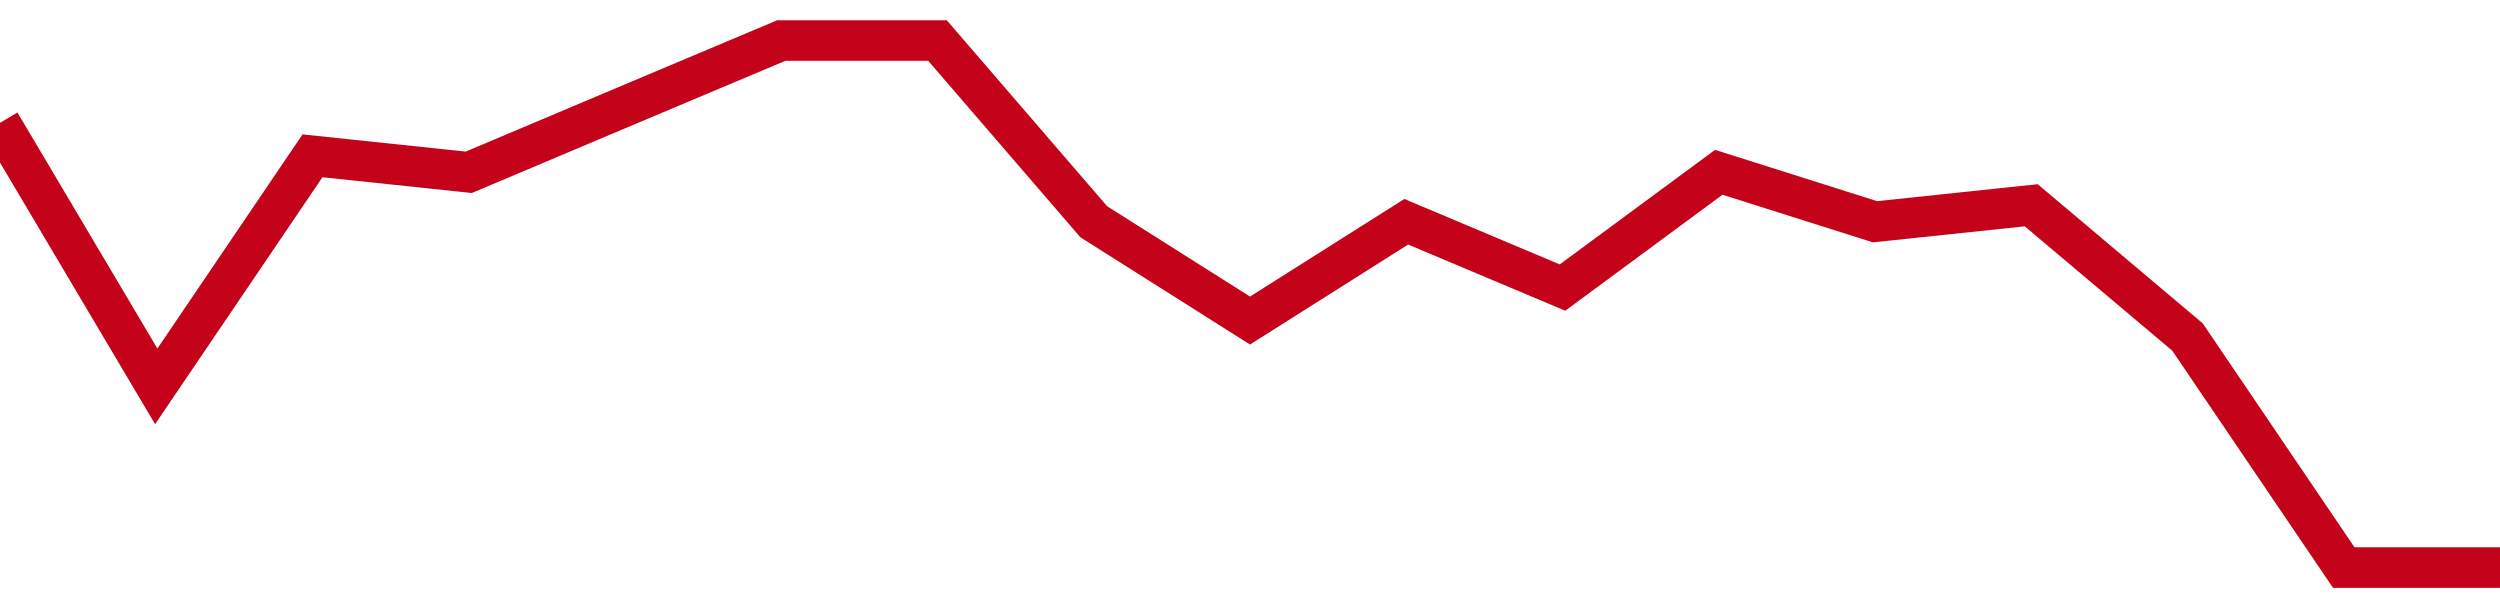 <!-- Generated with https://github.com/jxxe/sparkline/ --><svg viewBox="0 0 185 45" class="sparkline" xmlns="http://www.w3.org/2000/svg"><path class="sparkline--fill" d="M 0 9.09 L 0 9.09 L 11.562 28.59 L 23.125 11.53 L 34.688 12.75 L 46.25 7.87 L 57.812 3 L 69.375 3 L 80.938 16.41 L 92.5 23.72 L 104.062 16.41 L 115.625 21.28 L 127.188 12.75 L 138.75 16.41 L 150.312 15.19 L 161.875 24.94 L 173.438 42 L 185 42 V 45 L 0 45 Z" stroke="none" fill="none" ></path><path class="sparkline--line" d="M 0 9.09 L 0 9.09 L 11.562 28.59 L 23.125 11.53 L 34.688 12.75 L 46.25 7.87 L 57.812 3 L 69.375 3 L 80.938 16.41 L 92.5 23.72 L 104.062 16.41 L 115.625 21.28 L 127.188 12.75 L 138.75 16.41 L 150.312 15.19 L 161.875 24.94 L 173.438 42 L 185 42" fill="none" stroke-width="3" stroke="#C4021A" ></path></svg>